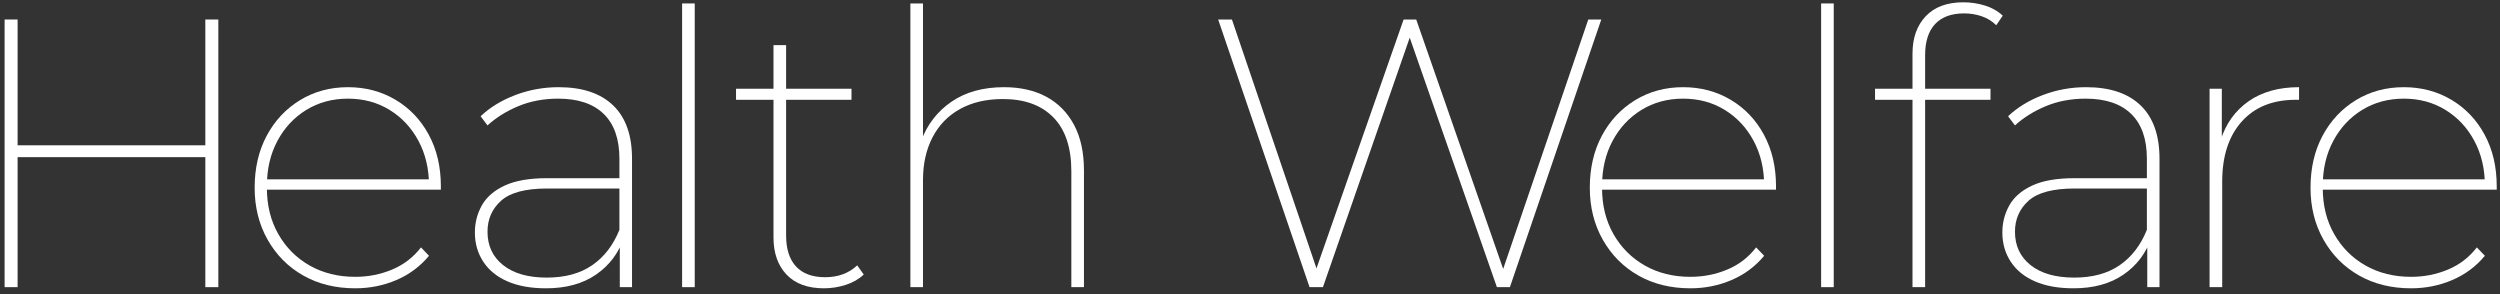 <?xml version="1.0" encoding="utf-8"?>
<!-- Generator: Adobe Illustrator 15.1.0, SVG Export Plug-In  -->
<!DOCTYPE svg PUBLIC "-//W3C//DTD SVG 1.1//EN" "http://www.w3.org/Graphics/SVG/1.1/DTD/svg11.dtd">
<svg version="1.1"
	 xmlns="http://www.w3.org/2000/svg" xmlns:xlink="http://www.w3.org/1999/xlink" xmlns:a="http://ns.adobe.com/AdobeSVGViewerExtensions/3.0/"
	 x="0px" y="0px" width="850px" height="100px" viewBox="-1.563 -0.782 850 100" enable-background="new -1.563 -0.782 850 100"
	 xml:space="preserve">
<rect x="-1.563" y="-0.782" width="850" height="100" fill="#333333" stroke="none"/>
<defs>
</defs>
<g>
	<g>
		<g>
			<path fill="#FFFFFF" d="M4.42,96.85H0v-91h4.42V96.85z M69.03,52.65H3.64v-4.03H69.03V52.65z M68.25,5.85h4.42v91h-4.42V5.85z"/>
			<path fill="#FFFFFF" d="M119.209,97.24c-6.675,0-12.567-1.45-17.681-4.354c-5.114-2.903-9.145-6.955-12.09-12.155
				c-2.947-5.199-4.42-11.093-4.42-17.68c0-6.673,1.365-12.565,4.096-17.68c2.729-5.113,6.5-9.143,11.31-12.09
				c4.81-2.945,10.248-4.42,16.315-4.42c5.979,0,11.375,1.43,16.185,4.29c4.81,2.86,8.58,6.825,11.31,11.895
				c2.73,5.07,4.096,10.9,4.096,17.486c0,0.174,0,0.369,0,0.584c0,0.218,0,0.412,0,0.586h-60.45V60.19h58.11l-1.69,2.08
				c0-5.633-1.192-10.68-3.575-15.145c-2.385-4.462-5.655-7.973-9.814-10.53c-4.16-2.556-8.885-3.835-14.17-3.835
				c-5.288,0-10.011,1.279-14.171,3.835c-4.159,2.557-7.432,6.067-9.814,10.53c-2.385,4.465-3.575,9.555-3.575,15.275v0.78
				c0,5.895,1.3,11.114,3.9,15.665c2.6,4.55,6.152,8.104,10.66,10.66c4.505,2.557,9.662,3.835,15.47,3.835
				c4.42,0,8.601-0.823,12.545-2.47c3.942-1.646,7.215-4.16,9.814-7.541l2.73,2.86c-3.035,3.64-6.739,6.393-11.115,8.255
				C128.807,96.31,124.148,97.24,119.209,97.24z"/>
			<path fill="#FFFFFF" d="M184.077,97.24c-5.115,0-9.47-0.779-13.065-2.34c-3.597-1.56-6.35-3.79-8.255-6.695
				c-1.907-2.902-2.86-6.217-2.86-9.944c0-3.293,0.78-6.348,2.341-9.165c1.56-2.815,4.138-5.07,7.734-6.76
				c3.596-1.69,8.428-2.535,14.495-2.535h26.13v3.51h-26.13c-7.367,0-12.59,1.387-15.665,4.16
				c-3.077,2.774-4.615,6.285-4.615,10.529c0,4.768,1.775,8.561,5.33,11.375c3.553,2.818,8.493,4.226,14.82,4.226
				c6.24,0,11.396-1.407,15.47-4.226c4.073-2.814,7.15-6.824,9.23-12.024l1.43,2.86c-1.734,5.114-4.854,9.229-9.36,12.35
				C196.6,95.68,190.922,97.24,184.077,97.24z M209.167,96.85V81.121l-0.13-2.34V53.17c0-6.672-1.777-11.743-5.33-15.21
				c-3.555-3.465-8.71-5.2-15.47-5.2c-4.94,0-9.447,0.845-13.521,2.535c-4.074,1.69-7.585,3.88-10.53,6.565l-2.34-3.12
				c3.205-3.033,7.15-5.438,11.83-7.215c4.68-1.775,9.575-2.665,14.69-2.665c8.06,0,14.234,2.06,18.524,6.175
				c4.29,4.117,6.436,10.162,6.436,18.135v43.68H209.167z"/>
			<path fill="#FFFFFF" d="M230.355,96.85V0.39h4.29v96.46H230.355z"/>
			<path fill="#FFFFFF" d="M248.685,33.15v-3.77h39.26v3.77H248.685z M278.584,97.24c-5.547,0-9.795-1.56-12.74-4.68
				c-2.947-3.12-4.42-7.322-4.42-12.609V14.56h4.29V79.3c0,4.595,1.126,8.104,3.38,10.529c2.253,2.428,5.546,3.641,9.881,3.641
				c4.42,0,8.06-1.343,10.92-4.03l2.21,3.12c-1.647,1.561-3.685,2.73-6.11,3.51C283.566,96.85,281.097,97.24,278.584,97.24z"/>
			<path fill="#FFFFFF" d="M339.814,28.86c5.545,0,10.335,1.085,14.364,3.25c4.03,2.167,7.171,5.353,9.426,9.555
				c2.252,4.205,3.38,9.382,3.38,15.535v39.65h-4.29V57.46c0-8.06-2.037-14.17-6.11-18.33c-4.074-4.16-9.795-6.24-17.16-6.24
				c-5.635,0-10.487,1.127-14.56,3.38c-4.075,2.255-7.194,5.46-9.36,9.62c-2.167,4.16-3.25,9.015-3.25,14.56v36.4h-4.29V0.39h4.29
				v47.97l-0.649-1.17c2.08-5.632,5.524-10.095,10.335-13.39C326.749,30.507,332.707,28.86,339.814,28.86z"/>
			<path fill="#FFFFFF" d="M443.683,96.85l-31.07-91h4.68l29.9,88.01h-2.34l30.81-88.01h4.29l30.681,88.01h-2.21l30.029-88.01h4.42
				l-31.069,91h-4.42l-30.16-86.32h1.04l-30.03,86.32H443.683z"/>
			<path fill="#FFFFFF" d="M573.162,97.24c-6.675,0-12.567-1.45-17.681-4.354c-5.114-2.903-9.145-6.955-12.09-12.155
				c-2.947-5.199-4.42-11.093-4.42-17.68c0-6.673,1.365-12.565,4.096-17.68c2.729-5.113,6.5-9.143,11.31-12.09
				c4.81-2.945,10.248-4.42,16.315-4.42c5.979,0,11.375,1.43,16.185,4.29c4.81,2.86,8.58,6.825,11.31,11.895
				c2.73,5.07,4.096,10.9,4.096,17.486c0,0.174,0,0.369,0,0.584c0,0.218,0,0.412,0,0.586h-60.45V60.19h58.11l-1.69,2.08
				c0-5.633-1.192-10.68-3.575-15.145c-2.385-4.462-5.655-7.973-9.814-10.53c-4.16-2.556-8.885-3.835-14.17-3.835
				c-5.288,0-10.011,1.279-14.171,3.835c-4.159,2.557-7.432,6.067-9.814,10.53c-2.385,4.465-3.575,9.555-3.575,15.275v0.78
				c0,5.895,1.3,11.114,3.9,15.665c2.6,4.55,6.152,8.104,10.66,10.66c4.505,2.557,9.662,3.835,15.47,3.835
				c4.42,0,8.601-0.823,12.545-2.47c3.942-1.646,7.215-4.16,9.814-7.541l2.73,2.86c-3.035,3.64-6.739,6.393-11.115,8.255
				C582.76,96.31,578.102,97.24,573.162,97.24z"/>
			<path fill="#FFFFFF" d="M617.619,96.85V0.39h4.29v96.46H617.619z"/>
			<path fill="#FFFFFF" d="M635.948,33.15v-3.77h39.26v3.77H635.948z M648.688,96.85V17.42c0-5.285,1.495-9.51,4.485-12.675
				C656.163,1.583,660.431,0,665.978,0c2.513,0,4.961,0.37,7.346,1.105c2.382,0.737,4.397,1.885,6.045,3.445l-2.21,3.25
				c-1.388-1.386-3.035-2.405-4.94-3.055c-1.907-0.65-3.899-0.975-5.979-0.975c-4.335,0-7.628,1.215-9.881,3.64
				c-2.254,2.427-3.38,5.938-3.38,10.53v12.35v2.08v64.48H648.688z"/>
			<path fill="#FFFFFF" d="M703.417,97.24c-5.115,0-9.47-0.779-13.065-2.34c-3.597-1.56-6.35-3.79-8.255-6.695
				c-1.907-2.902-2.86-6.217-2.86-9.944c0-3.293,0.78-6.348,2.341-9.165c1.56-2.815,4.138-5.07,7.734-6.76
				c3.596-1.69,8.428-2.535,14.495-2.535h26.13v3.51h-26.13c-7.367,0-12.59,1.387-15.665,4.16
				c-3.077,2.774-4.615,6.285-4.615,10.529c0,4.768,1.775,8.561,5.33,11.375c3.553,2.818,8.493,4.226,14.82,4.226
				c6.24,0,11.396-1.407,15.47-4.226c4.073-2.814,7.15-6.824,9.23-12.024l1.43,2.86c-1.734,5.114-4.854,9.229-9.36,12.35
				C715.939,95.68,710.262,97.24,703.417,97.24z M728.507,96.85V81.121l-0.13-2.34V53.17c0-6.672-1.777-11.743-5.33-15.21
				c-3.555-3.465-8.71-5.2-15.47-5.2c-4.94,0-9.447,0.845-13.521,2.535c-4.074,1.69-7.585,3.88-10.53,6.565l-2.34-3.12
				c3.205-3.033,7.15-5.438,11.83-7.215c4.68-1.775,9.575-2.665,14.69-2.665c8.06,0,14.234,2.06,18.524,6.175
				c4.29,4.117,6.436,10.162,6.436,18.135v43.68H728.507z"/>
			<path fill="#FFFFFF" d="M749.695,96.85V29.38h4.16v18.59l-0.39-1.17c1.819-5.633,5.005-10.03,9.555-13.195
				c4.55-3.163,10.248-4.745,17.095-4.745v4.29c-0.174,0-0.369,0-0.585,0c-0.217,0-0.412,0-0.585,0c-7.8,0-13.91,2.47-18.33,7.41
				s-6.63,11.745-6.63,20.41v35.88H749.695z"/>
			<path fill="#FFFFFF" d="M818.204,97.24c-6.675,0-12.567-1.45-17.681-4.354c-5.114-2.903-9.145-6.955-12.09-12.155
				c-2.947-5.199-4.42-11.093-4.42-17.68c0-6.673,1.365-12.565,4.096-17.68c2.729-5.113,6.5-9.143,11.31-12.09
				c4.81-2.945,10.248-4.42,16.315-4.42c5.979,0,11.375,1.43,16.185,4.29c4.81,2.86,8.58,6.825,11.31,11.895
				c2.73,5.07,4.096,10.9,4.096,17.486c0,0.174,0,0.369,0,0.584c0,0.218,0,0.412,0,0.586h-60.45V60.19h58.11l-1.69,2.08
				c0-5.633-1.192-10.68-3.575-15.145c-2.385-4.462-5.655-7.973-9.814-10.53c-4.16-2.556-8.885-3.835-14.17-3.835
				c-5.288,0-10.011,1.279-14.171,3.835c-4.159,2.557-7.432,6.067-9.814,10.53c-2.385,4.465-3.575,9.555-3.575,15.275v0.78
				c0,5.895,1.3,11.114,3.9,15.665c2.6,4.55,6.152,8.104,10.66,10.66c4.505,2.557,9.662,3.835,15.47,3.835
				c4.42,0,8.601-0.823,12.545-2.47c3.942-1.646,7.215-4.16,9.814-7.541l2.73,2.86c-3.035,3.64-6.739,6.393-11.115,8.255
				C827.802,96.31,823.144,97.24,818.204,97.24z"/>
		</g>
	</g>
</g>
</svg>
